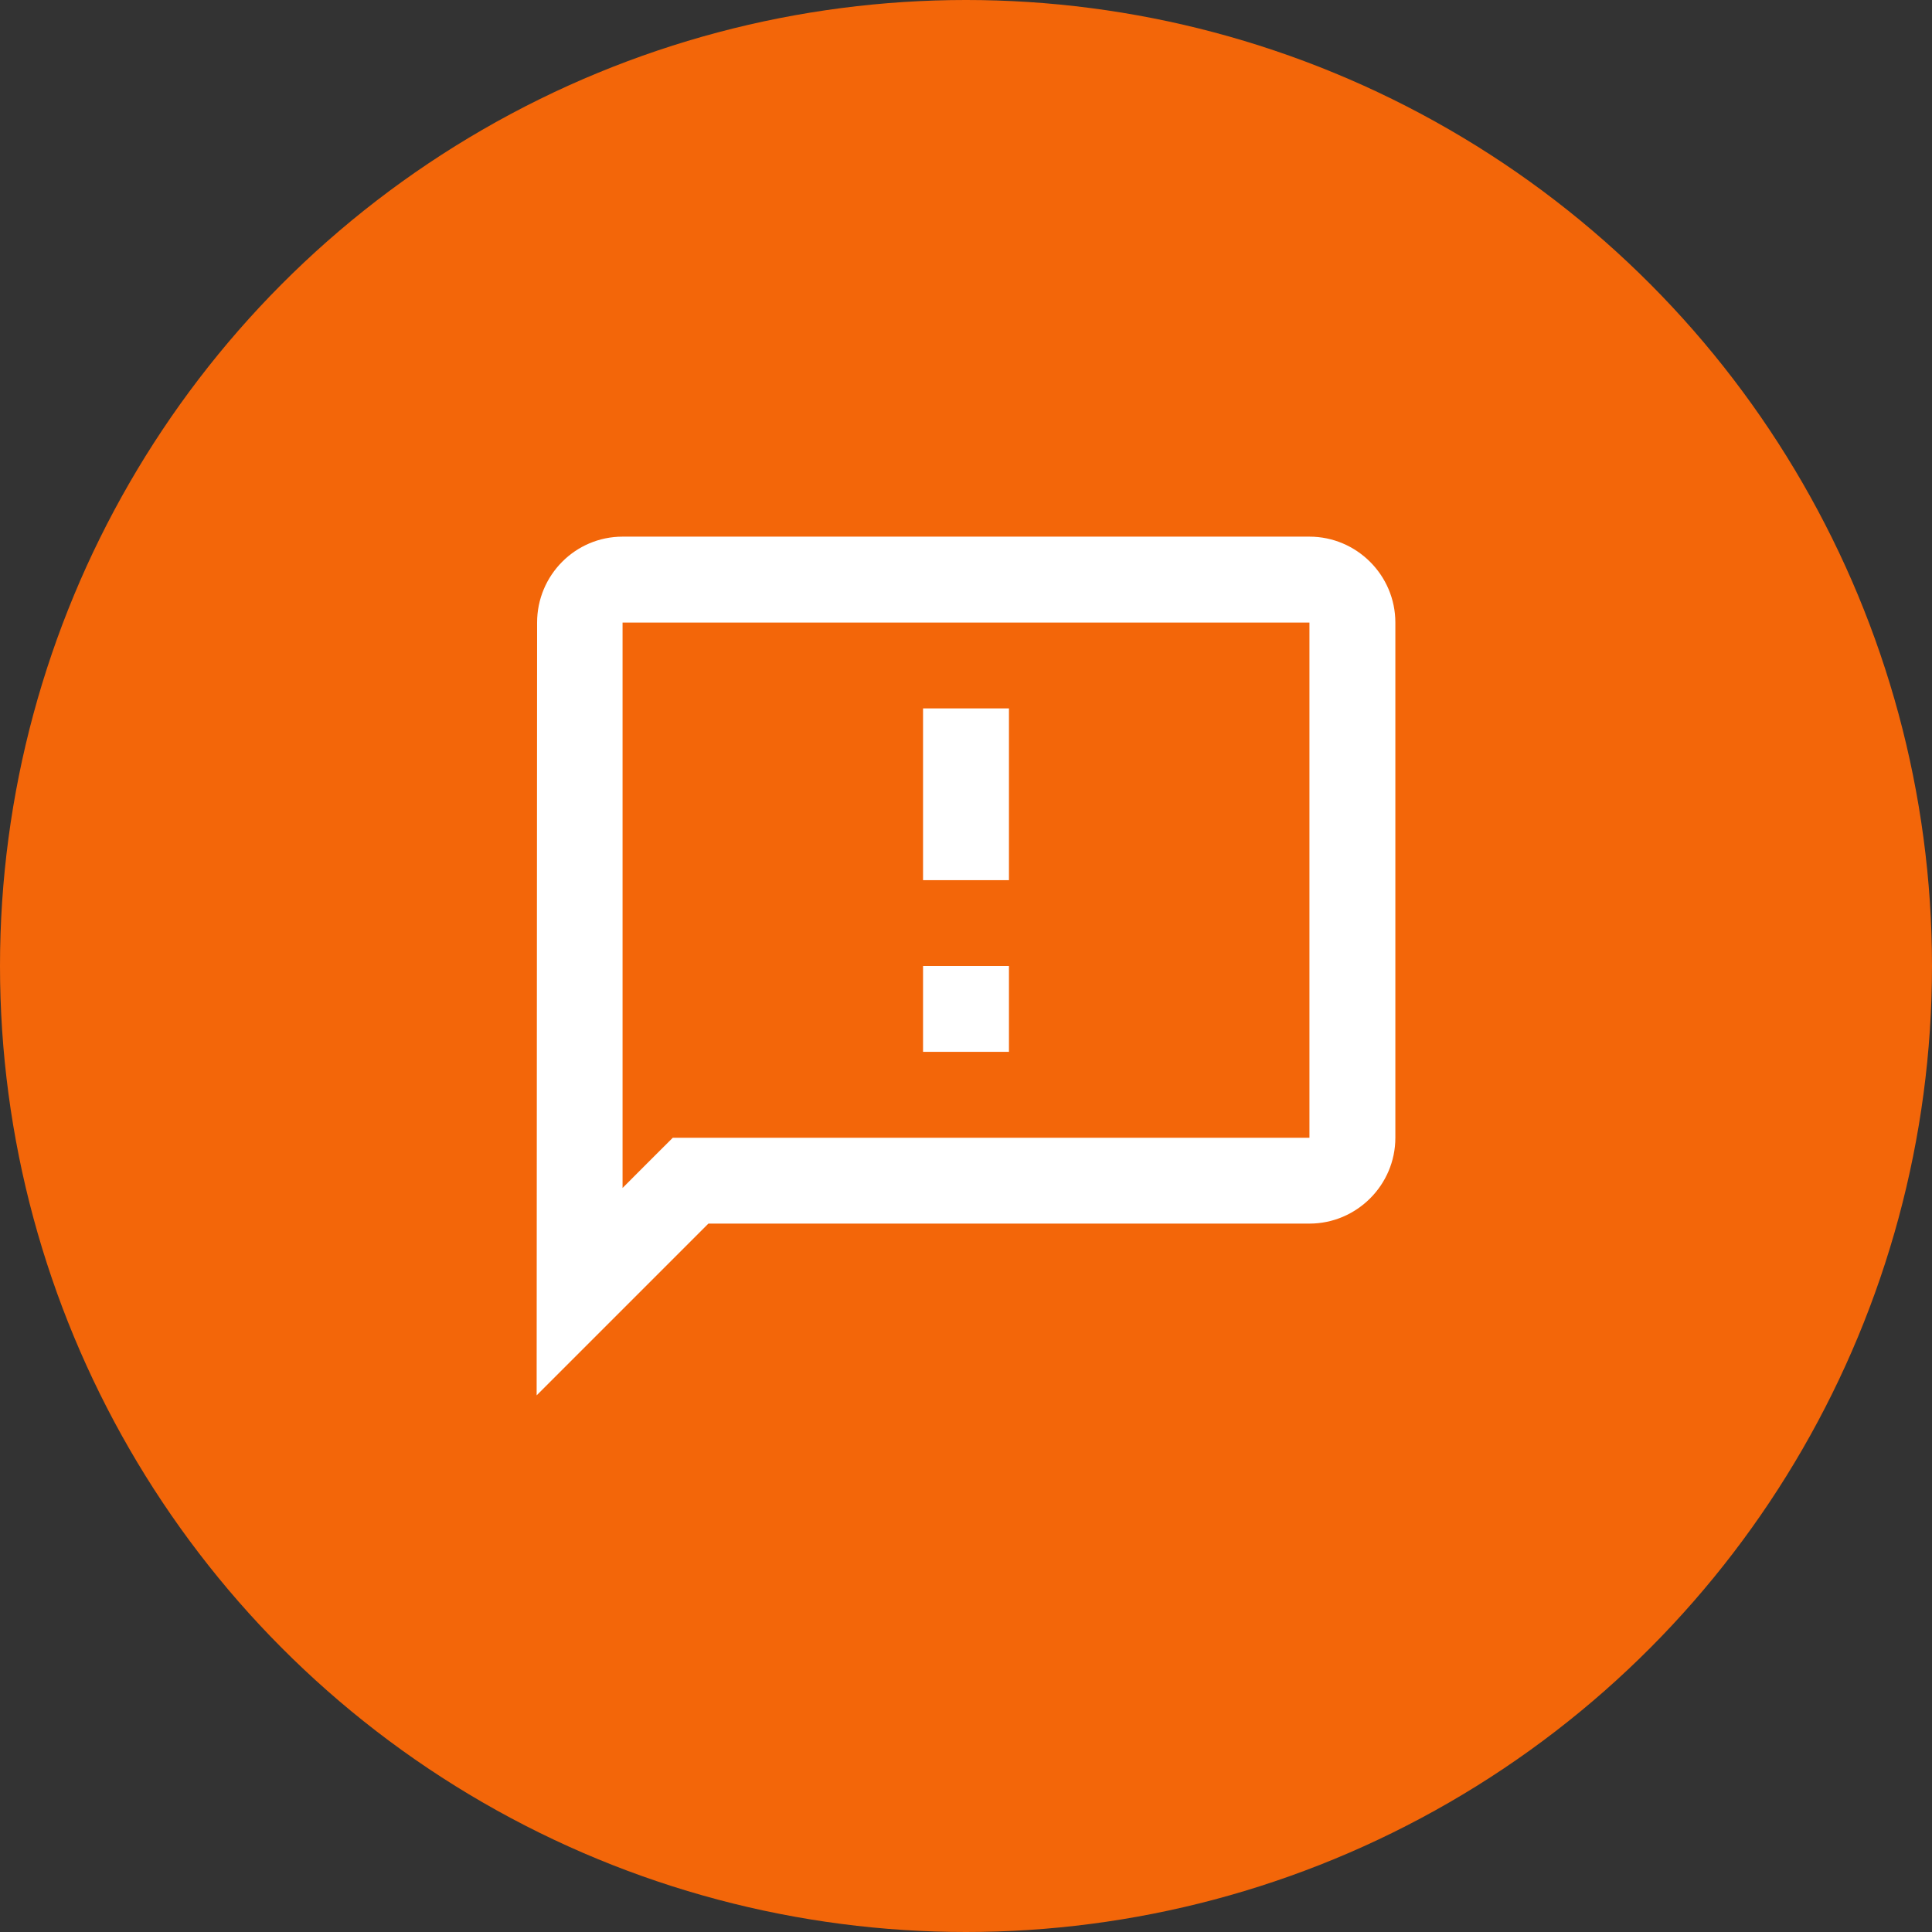 <svg width="30" height="30" viewBox="0 0 30 30" fill="none" xmlns="http://www.w3.org/2000/svg">
<rect x="0" y="0" width="30" height="30" fill="#333333" stroke="none"/>
<circle cx="15" cy="15" r="15" fill="#F36609"/>
<path d="M20.333 8.333H9.667C8.933 8.333 8.34 8.933 8.34 9.667L8.333 21.667L11 19H20.333C21.067 19 21.667 18.4 21.667 17.667V9.667C21.667 8.933 21.067 8.333 20.333 8.333ZM20.333 17.667H10.447L10.053 18.06L9.667 18.447V9.667H20.333V17.667ZM14.333 15H15.667V16.333H14.333V15ZM14.333 11H15.667V13.667H14.333V11Z" fill="white"/>
</svg>

